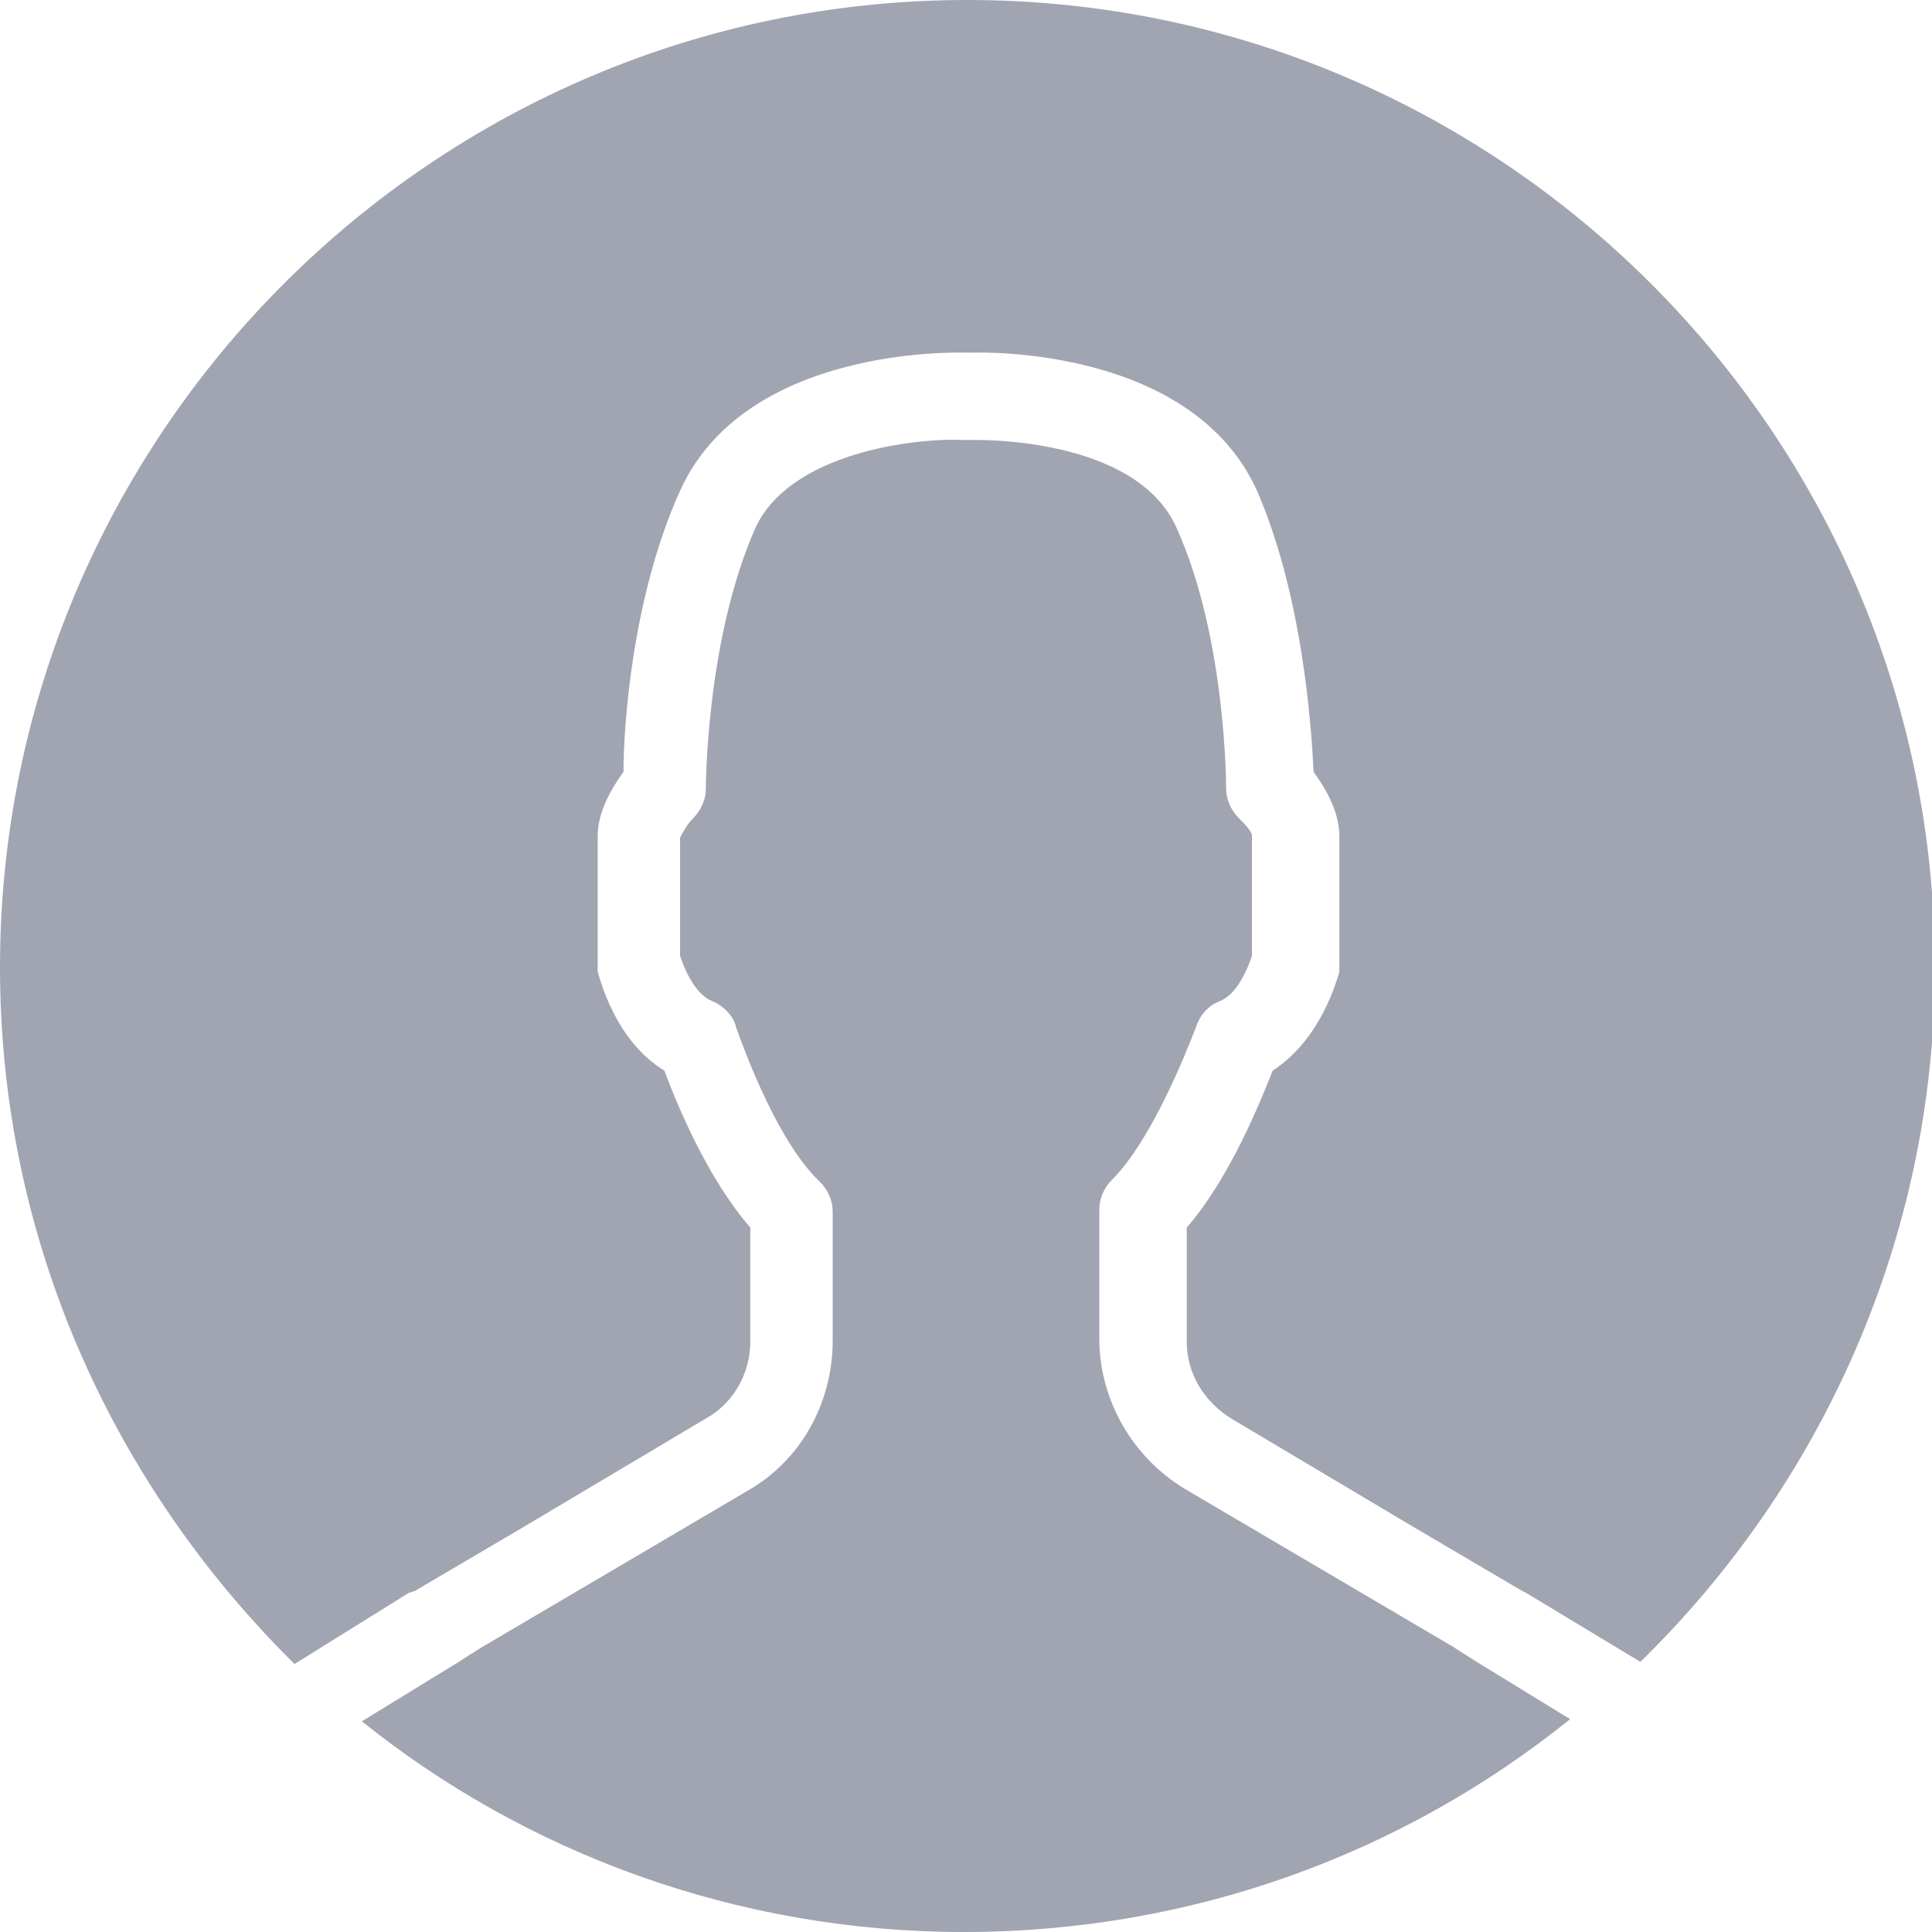 <svg width="42" height="42" viewBox="0 0 42 42" fill="none" xmlns="http://www.w3.org/2000/svg">
              <g clip-path="url(#clip0_2549_14249)">
                <path
                  d="M42.063 21.031C42.063 26.92 39.586 32.295 35.66 36.127L33.183 34.632L33.09 34.585L30.706 33.182L26.78 30.846C26.173 30.472 25.799 29.864 25.799 29.163V26.686C26.733 25.611 27.388 23.975 27.668 23.274C28.743 22.573 29.07 21.265 29.117 21.124V20.938V18.18C29.117 17.619 28.79 17.105 28.556 16.778C28.509 15.796 28.322 12.992 27.341 10.702C25.939 7.524 21.312 7.665 21.172 7.665H20.985C20.798 7.665 16.171 7.524 14.769 10.702C13.741 12.992 13.554 15.796 13.554 16.778C13.32 17.105 12.993 17.619 12.993 18.18V20.938V21.124C13.04 21.265 13.367 22.62 14.442 23.274C14.722 24.022 15.377 25.611 16.311 26.686V29.163C16.311 29.864 15.937 30.518 15.329 30.846L11.404 33.182L9.02 34.585L8.88 34.632L6.403 36.174C2.477 32.295 0 26.967 0 21.031C0 9.441 9.441 0 21.031 0C32.622 0 42.063 9.441 42.063 21.031Z"
                  fill="#A1A4B1" />
                <path
                  d="M31.562 35.784L32.077 36.112L34.133 37.373C30.534 40.271 25.954 42 20.953 42C15.999 42 11.419 40.271 7.867 37.42L9.924 36.158L10.438 35.831L16.233 32.419C17.401 31.765 18.102 30.503 18.102 29.148V26.343C18.102 26.11 18.009 25.876 17.822 25.689C16.934 24.848 16.233 22.979 15.999 22.324C15.953 22.091 15.719 21.857 15.485 21.764C15.112 21.623 14.878 21.062 14.784 20.782V18.211C14.831 18.118 14.925 17.931 15.065 17.791C15.252 17.604 15.345 17.37 15.345 17.137C15.345 17.137 15.345 13.912 16.42 11.481C17.168 9.845 19.879 9.518 20.907 9.565H21.14C21.187 9.565 24.692 9.472 25.58 11.481C26.655 13.865 26.655 17.09 26.655 17.137C26.655 17.37 26.749 17.604 26.936 17.791C27.029 17.884 27.216 18.071 27.216 18.165V20.782C27.123 21.062 26.889 21.623 26.515 21.764C26.281 21.857 26.095 22.044 26.001 22.324C25.767 22.932 25.019 24.802 24.178 25.643C23.991 25.829 23.898 26.063 23.898 26.297V29.101C23.898 30.41 24.599 31.672 25.767 32.373L31.562 35.784Z"
                  fill="#A1A4B1" />
              </g>
            </svg>